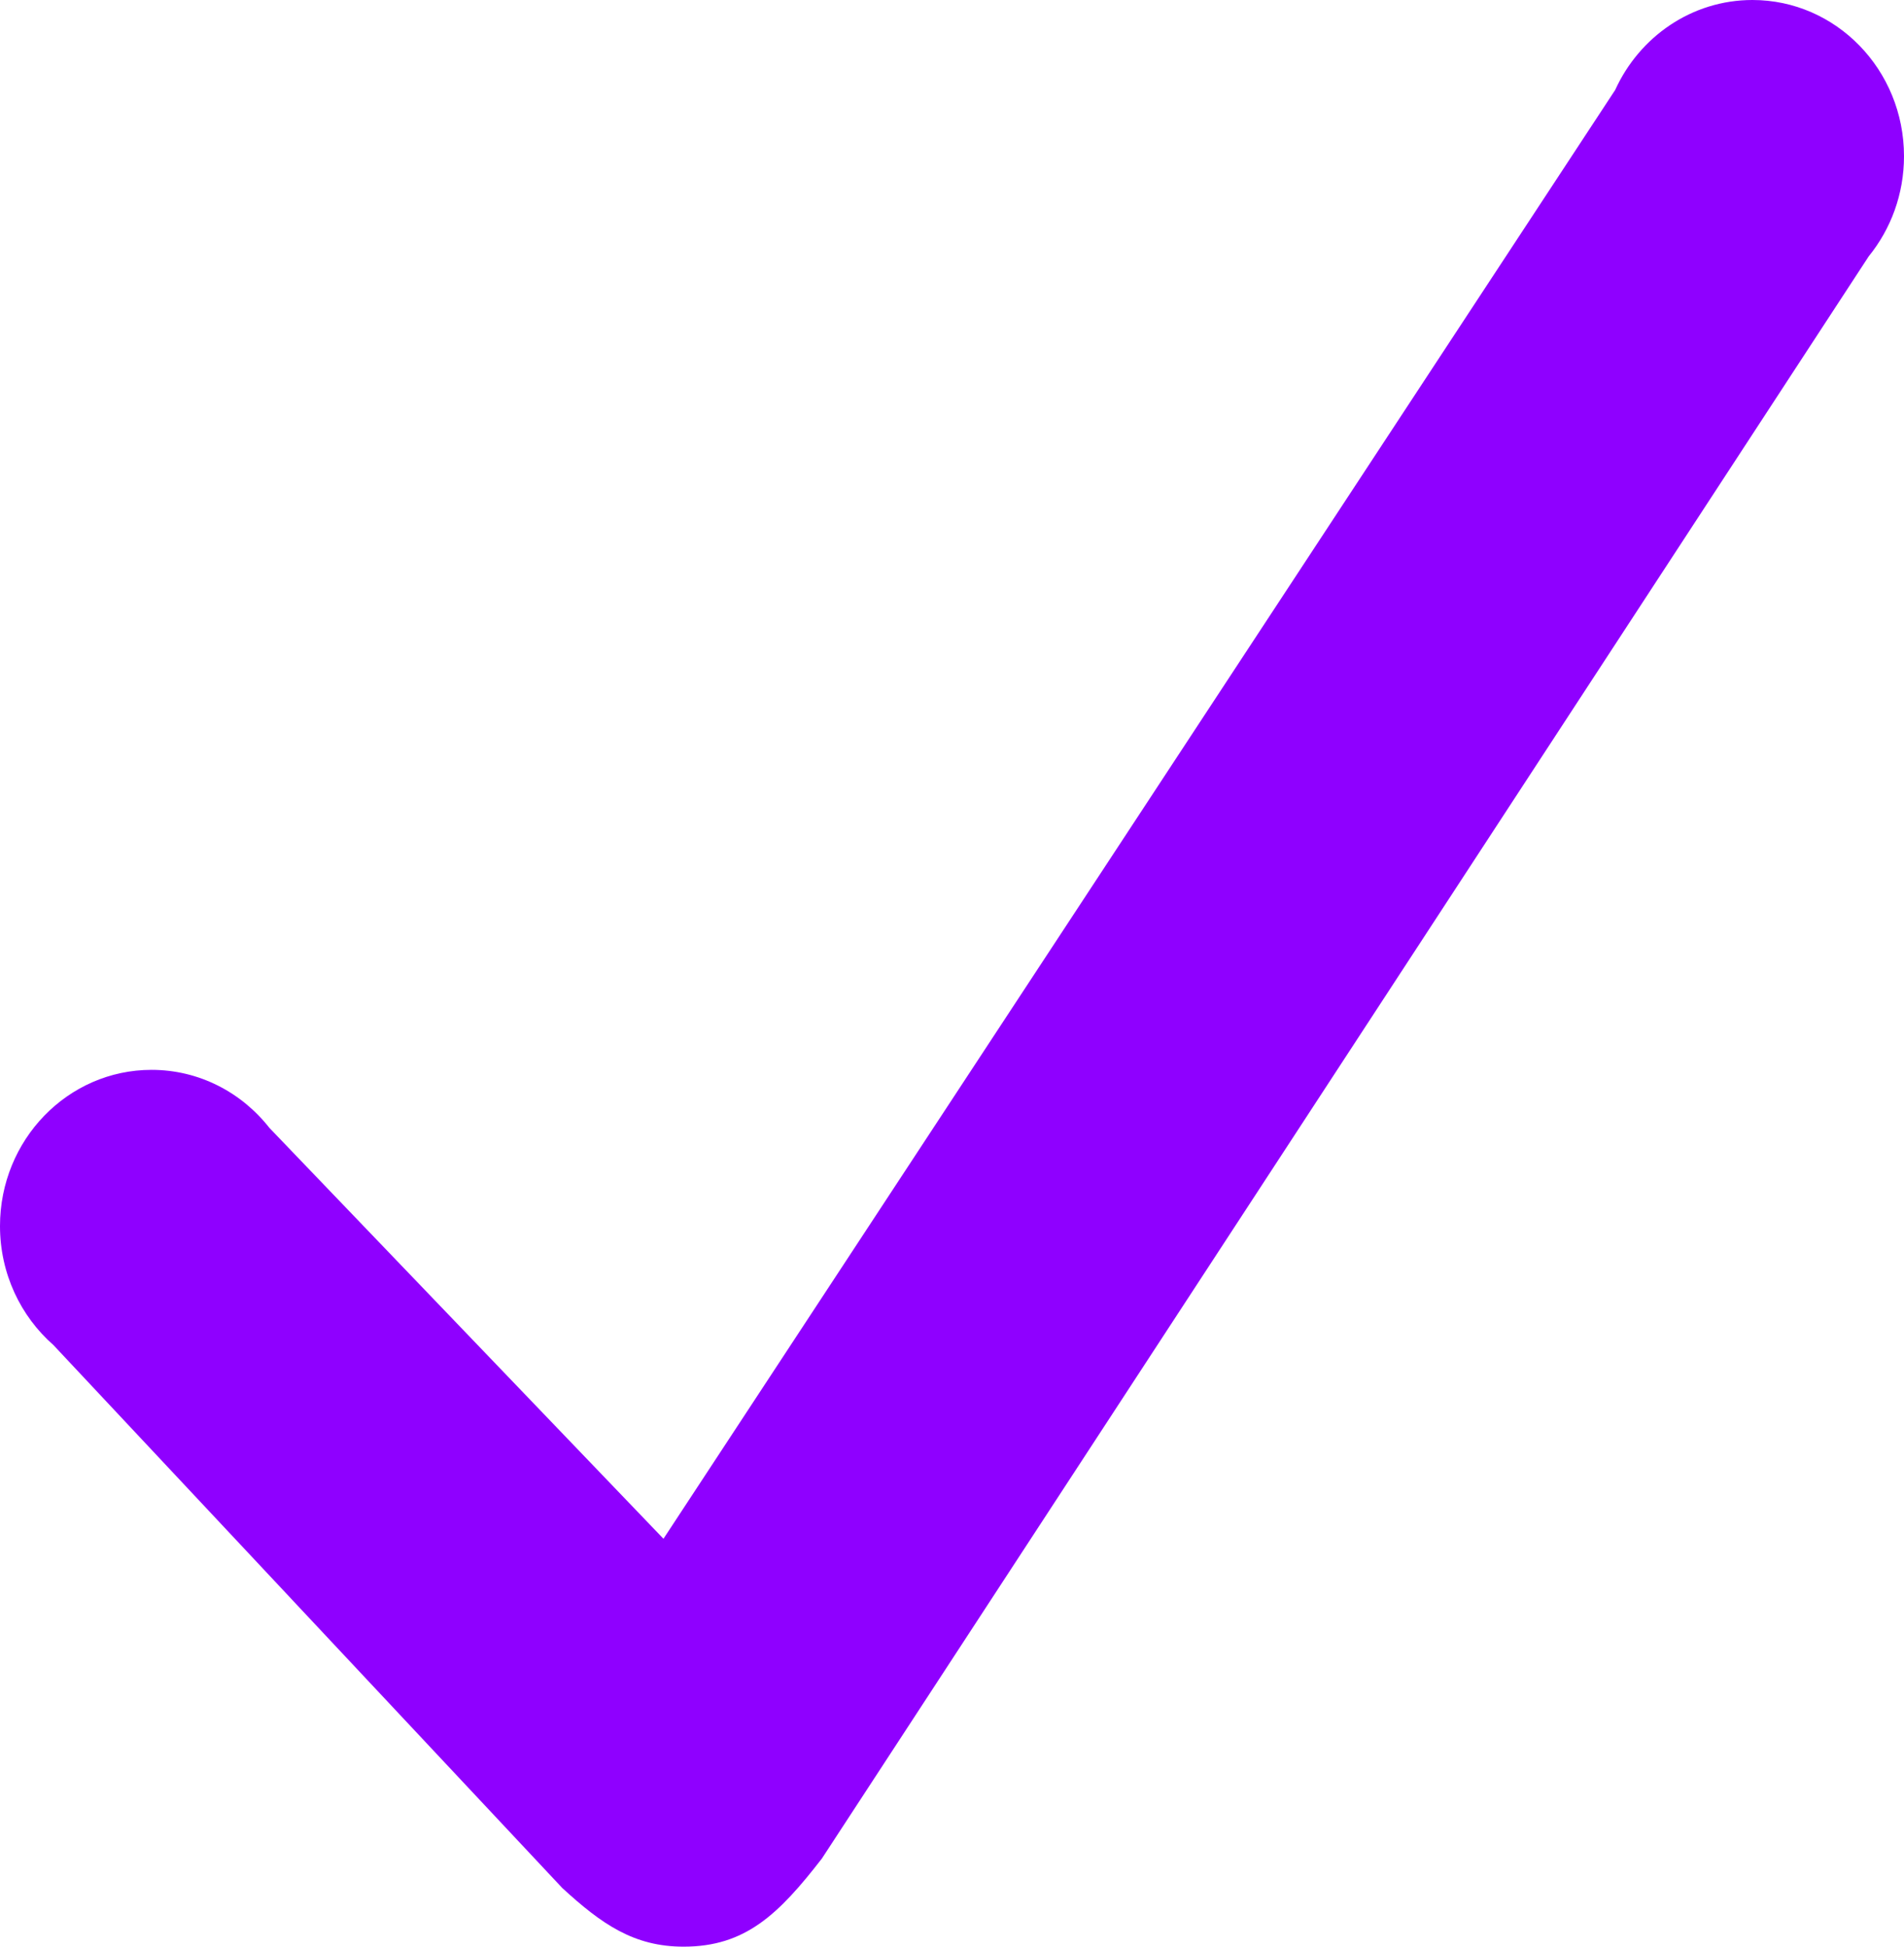 <svg width="315" height="322" viewBox="0 0 315 322" fill="none" xmlns="http://www.w3.org/2000/svg">
<path d="M93.02 312.296C99.563 318.299 104.89 322 113.103 322C123.291 322 128.805 316.678 135.976 307.421L309.168 42.396C312.806 37.914 315 32.139 315 25.836C315 11.564 303.771 0 289.926 0C279.875 0 271.215 6.096 267.215 14.886L109.764 254.528L44.581 186.576C39.986 180.714 32.957 176.966 25.074 176.966C11.223 176.966 0 188.537 0 202.802C0 210.699 3.443 217.761 8.854 222.503" fill="#8F00FF"/>
</svg>
